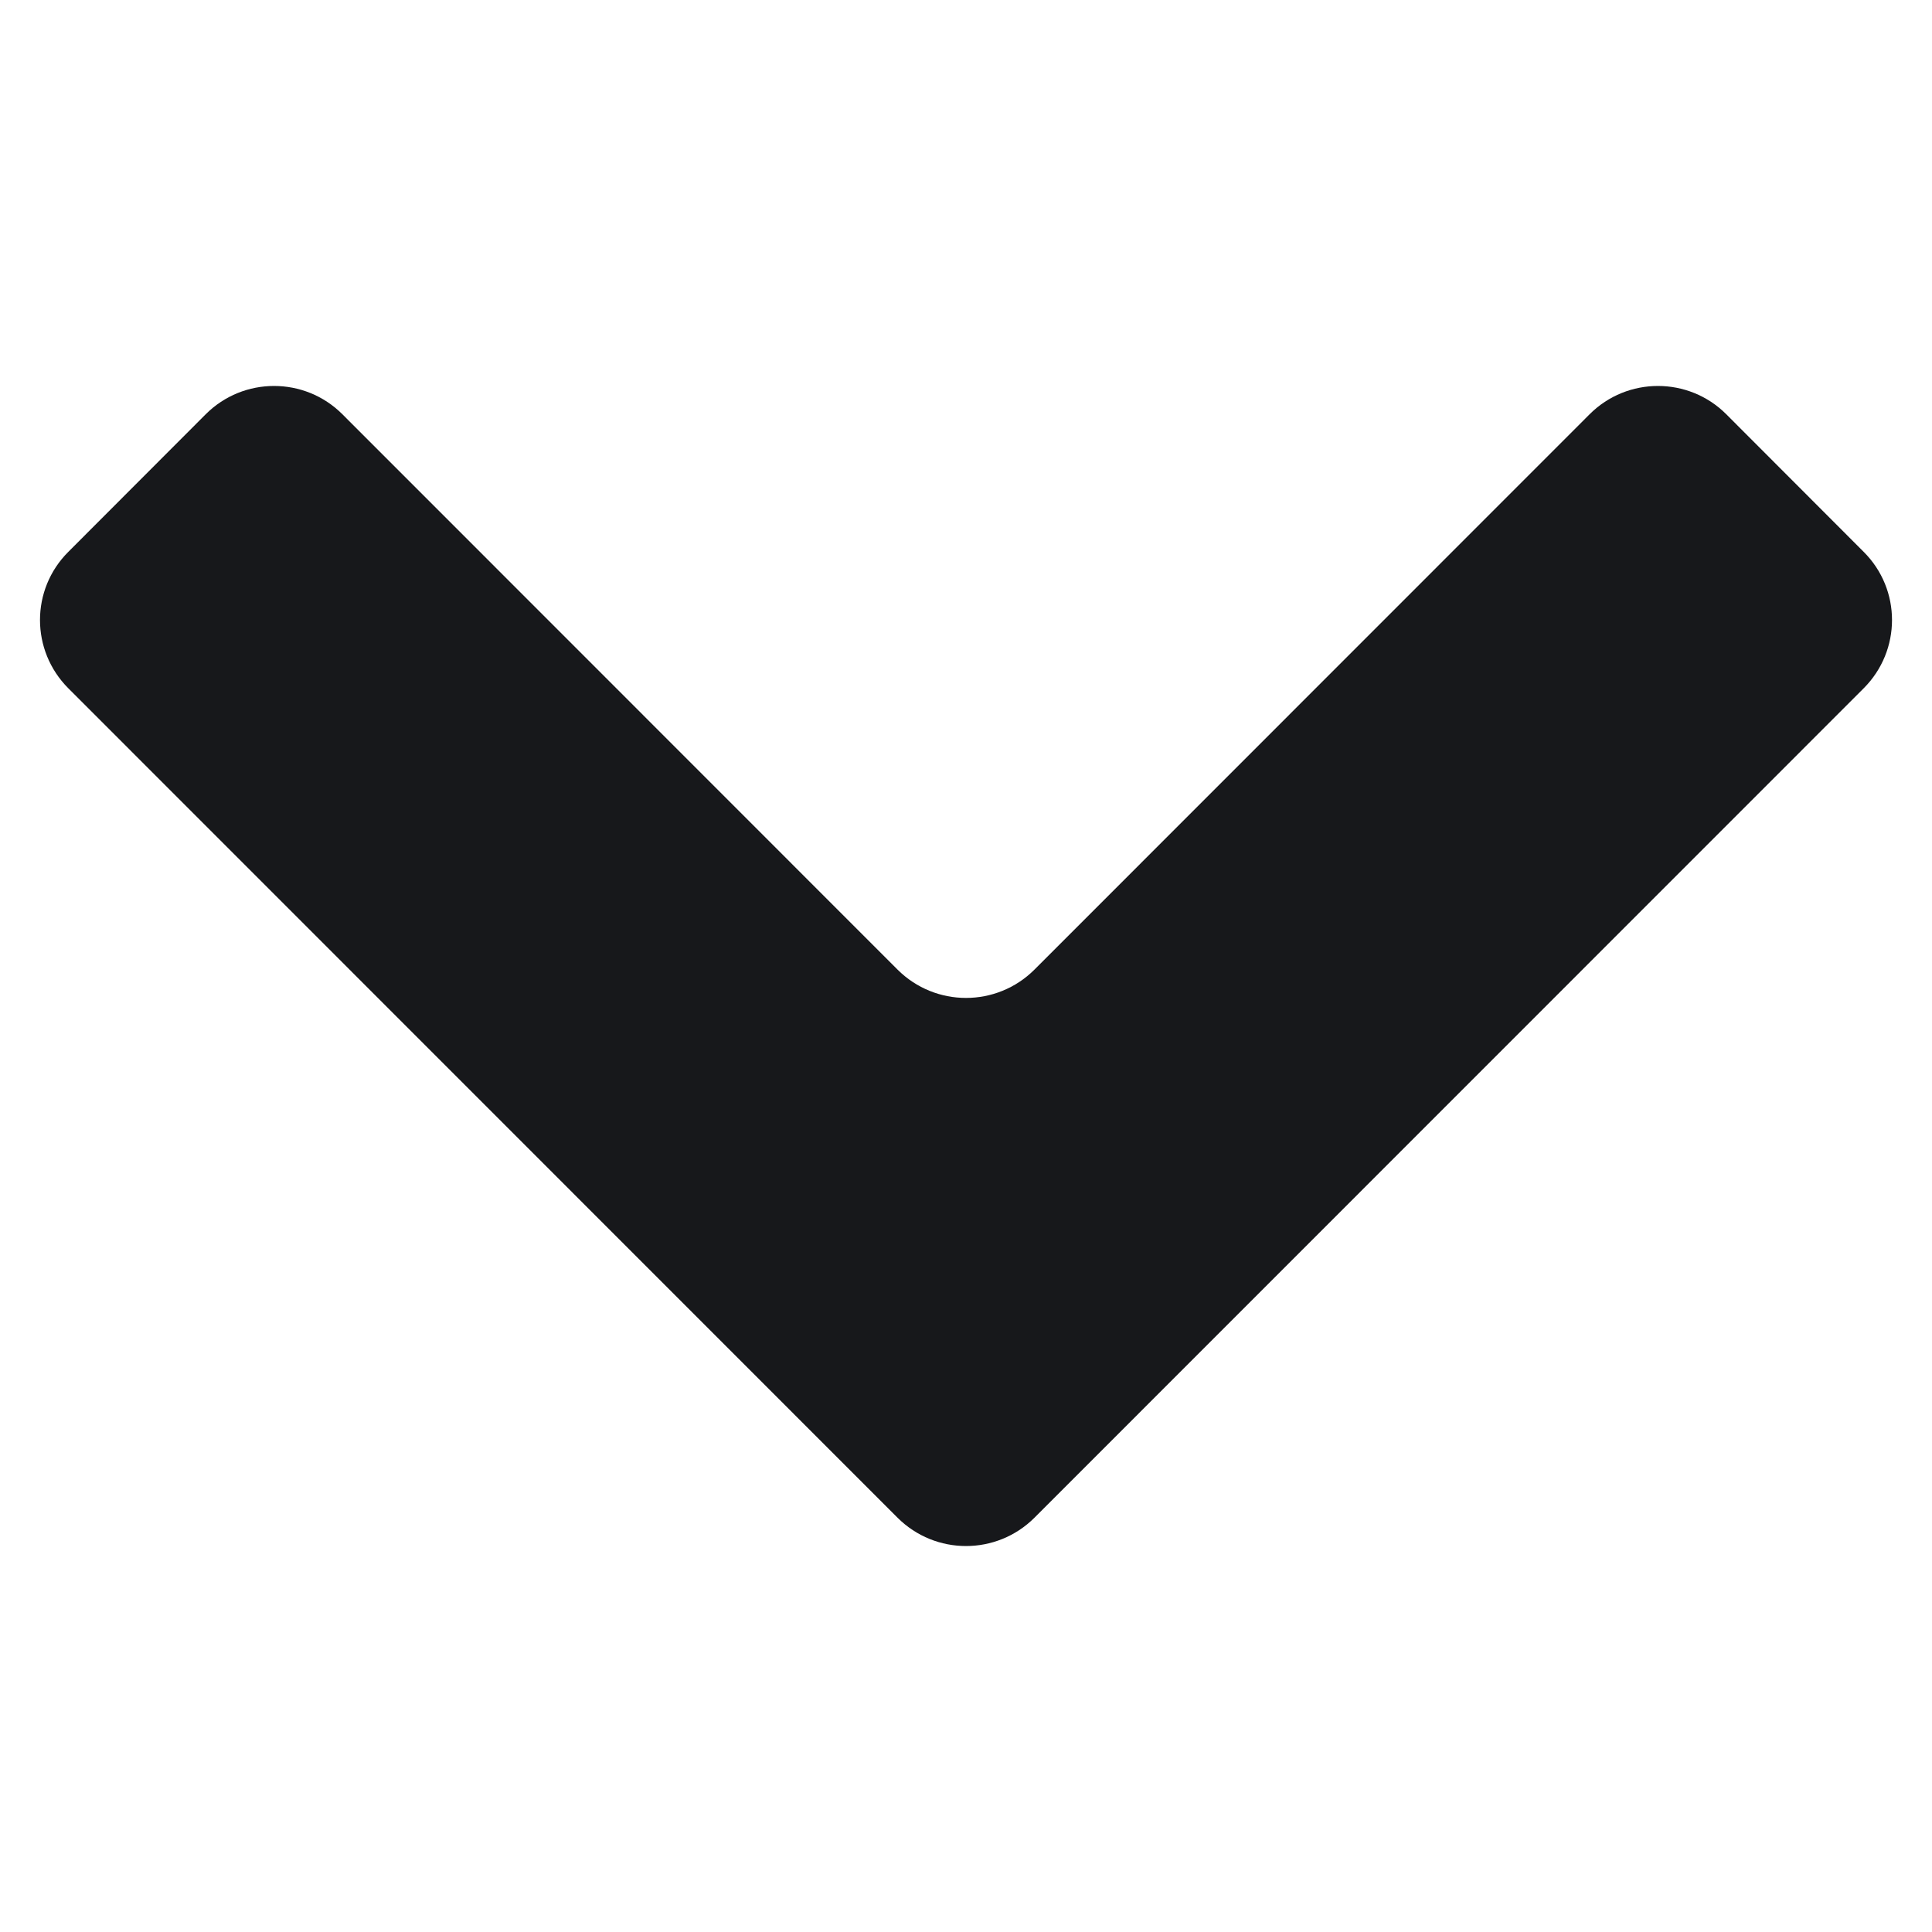 <svg width="10" height="10" viewBox="0 0 10 10" fill="none" xmlns="http://www.w3.org/2000/svg">
    <path d="M0.354 2.856C0.158 3.051 0.158 3.367 0.354 3.563L4.646 7.856C4.842 8.051 5.158 8.051 5.354 7.856L9.646 3.563C9.842 3.367 9.842 3.051 9.646 2.856L8.935 2.144C8.74 1.949 8.423 1.949 8.228 2.144L5.354 5.019C5.158 5.214 4.842 5.214 4.646 5.019L1.772 2.144C1.577 1.949 1.26 1.949 1.065 2.144L0.354 2.856Z" fill="#17181B"/>
</svg>
